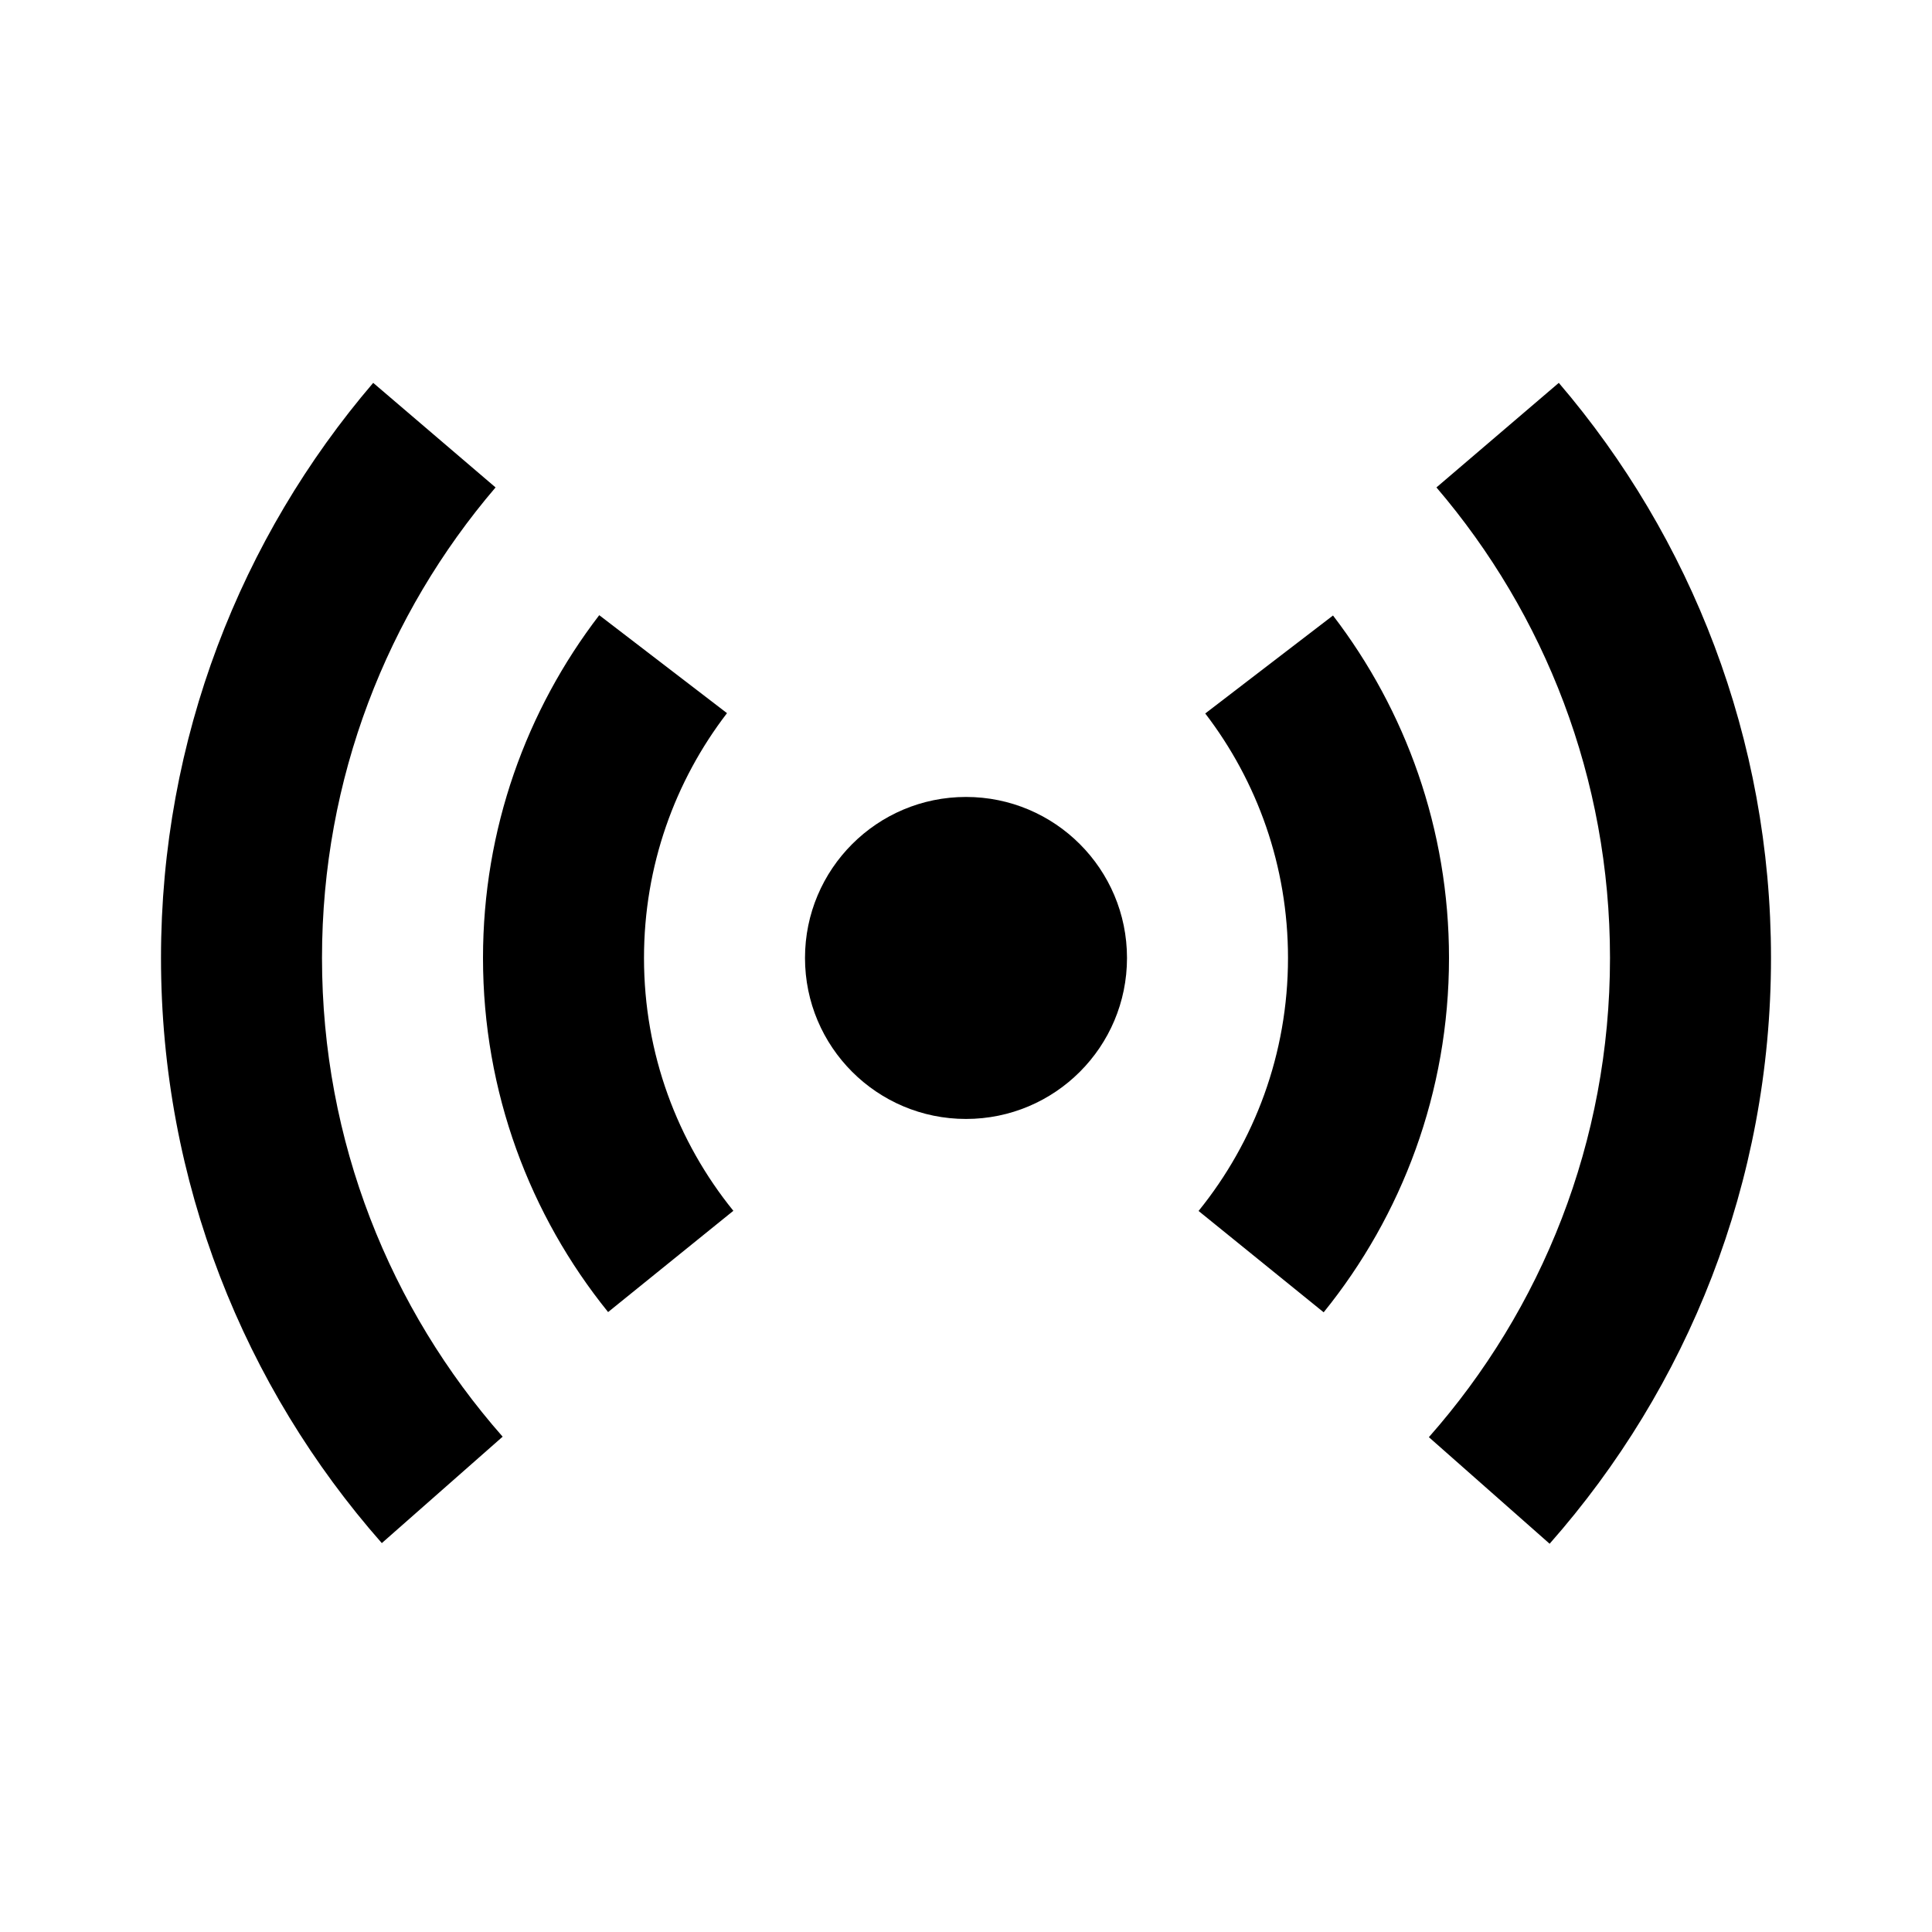 <svg width="24" height="24" viewBox="0 0 24 24" fill="none" xmlns="http://www.w3.org/2000/svg">
<path fill-rule="evenodd" clip-rule="evenodd" d="M10 11.9C10 13.005 10.895 13.9 12 13.9C13.105 13.9 14 13.005 14 11.9C14 10.796 13.105 9.9 12 9.9C10.895 9.9 10 10.796 10 11.9Z" fill="black"/>
<path fill-rule="evenodd" clip-rule="evenodd" d="M16 11.9C16 10.756 15.617 9.705 14.972 8.863L16.559 7.646C17.463 8.825 18 10.302 18 11.9C18 13.567 17.416 15.1 16.443 16.302L14.889 15.043C15.584 14.184 16 13.092 16 11.9Z" fill="black"/>
<path fill-rule="evenodd" clip-rule="evenodd" d="M8 11.9C8 10.755 8.384 9.702 9.031 8.859L7.444 7.642C6.539 8.821 6 10.299 6 11.9C6 13.566 6.583 15.097 7.554 16.299L9.11 15.041C8.415 14.183 8 13.091 8 11.9Z" fill="black"/>
<path fill-rule="evenodd" clip-rule="evenodd" d="M20 11.9C20 9.668 19.189 7.628 17.844 6.055L19.364 4.756C21.007 6.677 22 9.174 22 11.9C22 14.69 20.961 17.238 19.25 19.177L17.75 17.853C19.151 16.266 20 14.184 20 11.9Z" fill="black"/>
<path fill-rule="evenodd" clip-rule="evenodd" d="M4 11.9C4 9.668 4.811 7.629 6.156 6.055L4.636 4.756C2.993 6.677 2 9.174 2 11.9C2 14.686 3.036 17.231 4.743 19.169L6.244 17.847C4.847 16.26 4 14.181 4 11.9Z" fill="black"/>
</svg>
